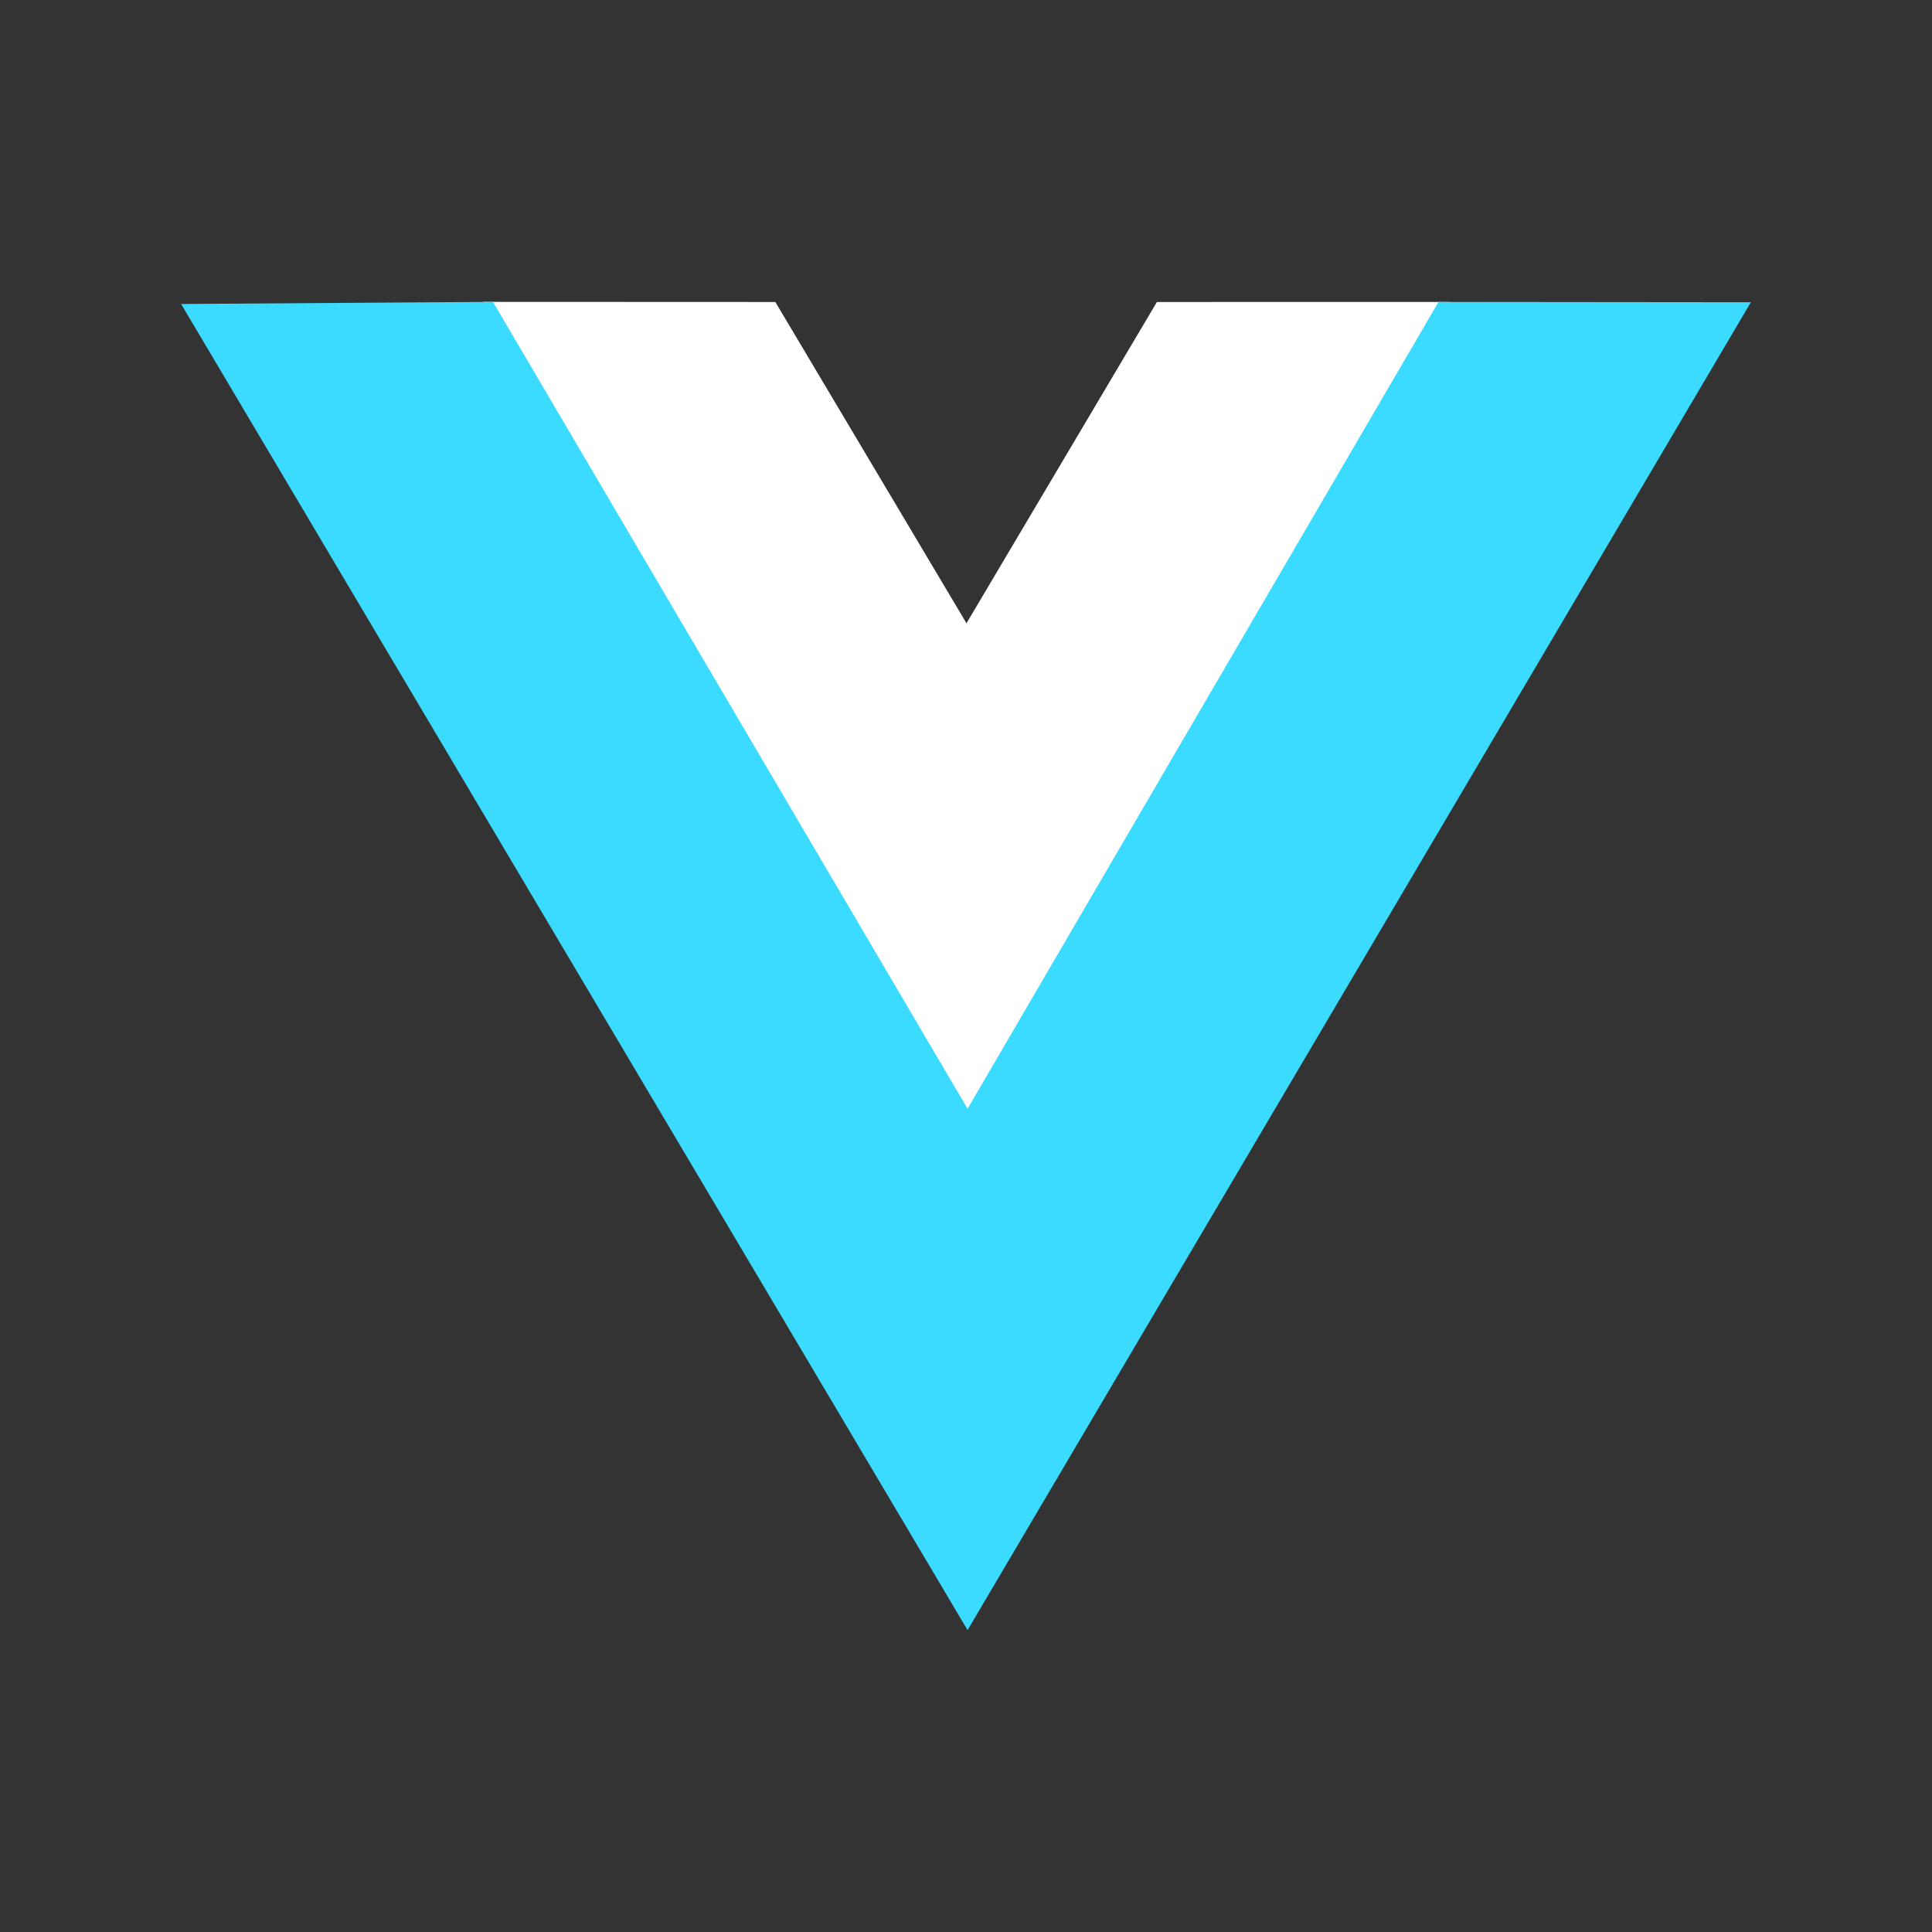 <svg width="32" height="32" viewBox="0 0 32 32" fill="none" xmlns="http://www.w3.org/2000/svg">
<rect x="0" y="0" width="32" height="32" fill="#333333" stroke="none"/>
<path d="M8 5L12.842 5.002L16.008 10.323L19.162 5.002L24 5.001L16.032 19L8 5Z" fill="white"/>
<path d="M3 5.035L8.165 5L16.026 18.364L23.826 5.001L29 5.006L16.026 27L3 5.035Z" fill="#3ADBFF"/>
</svg>

